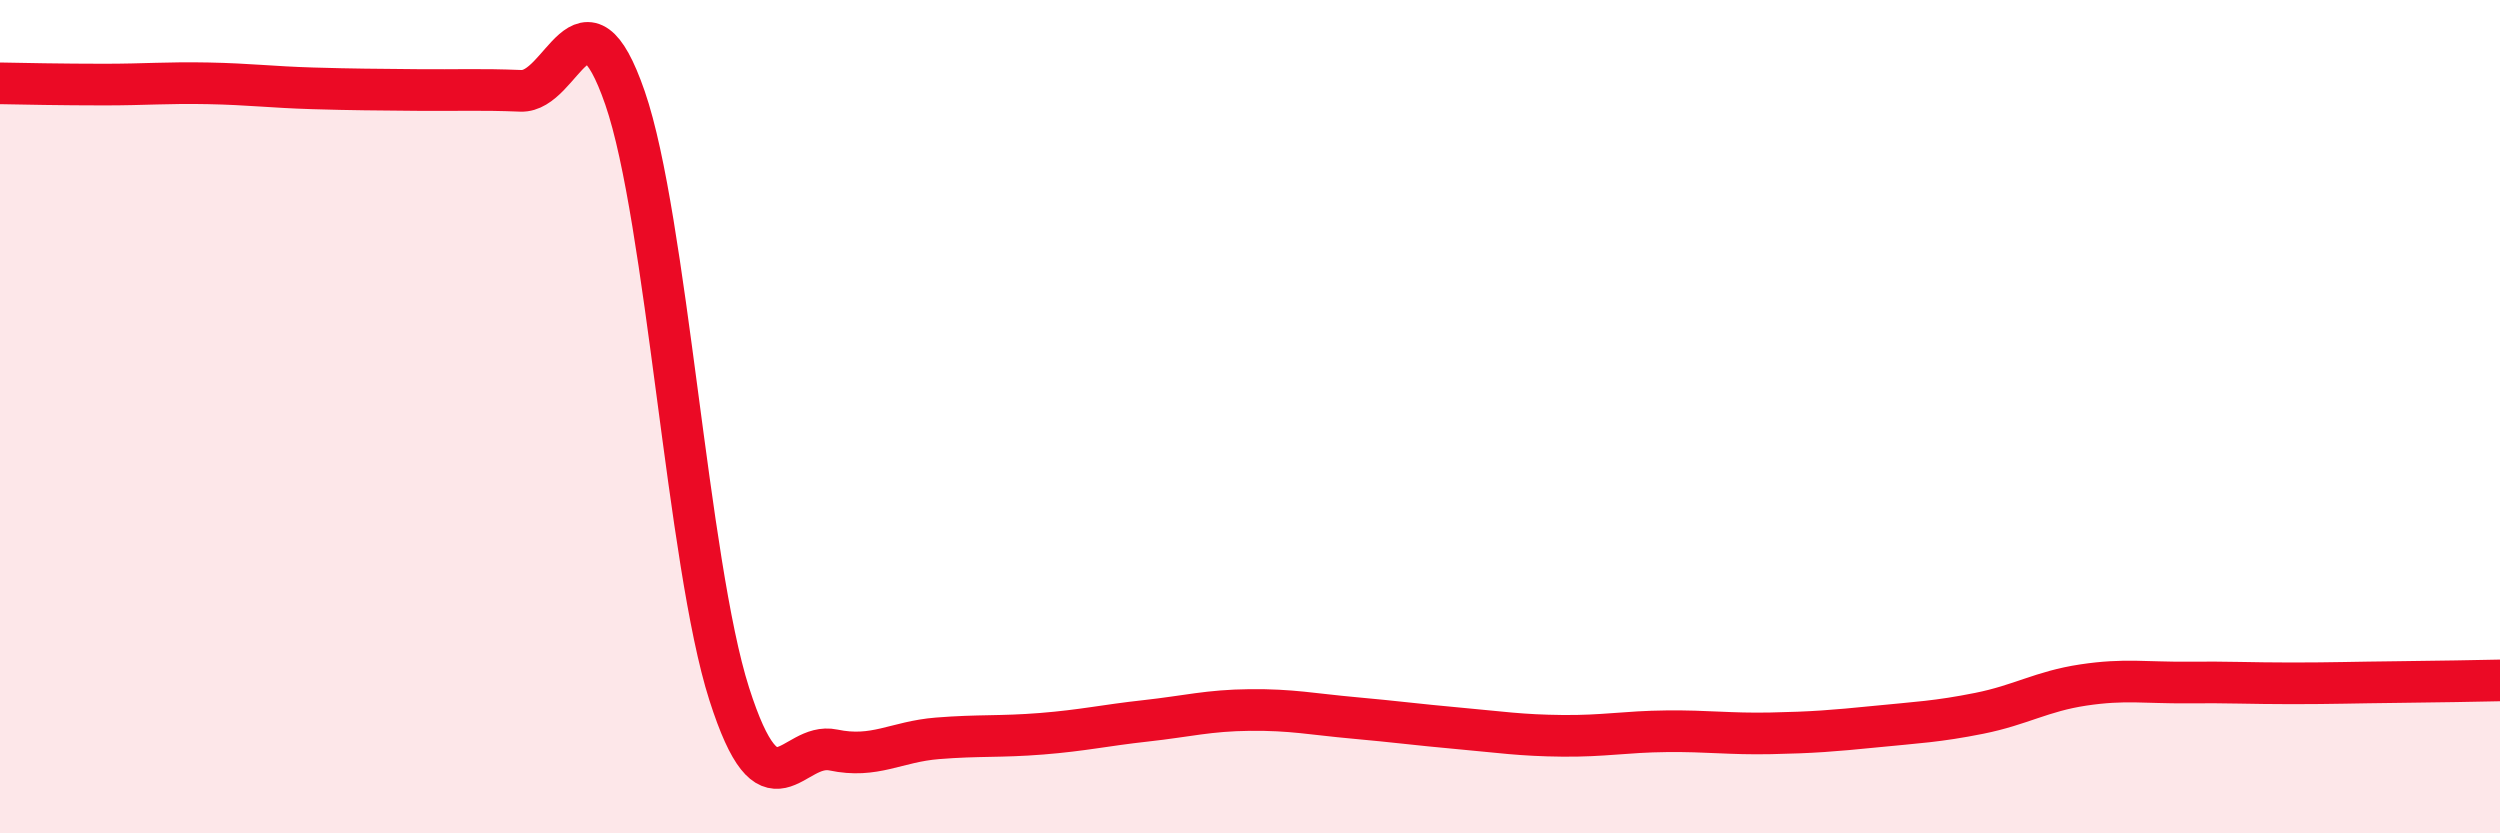 
    <svg width="60" height="20" viewBox="0 0 60 20" xmlns="http://www.w3.org/2000/svg">
      <path
        d="M 0,2 C 0.5,2.01 1.5,2.03 2.5,2.03 C 3.5,2.03 4,1.98 5,2 C 6,2.02 6.5,2.09 7.5,2.12 C 8.5,2.15 9,2.15 10,2.16 C 11,2.17 11.5,2.14 12.5,2.18 C 13.5,2.22 14,-0.54 15,2.35 C 16,5.24 16.5,13.52 17.5,16.65 C 18.5,19.78 19,17.79 20,18 C 21,18.21 21.5,17.8 22.5,17.72 C 23.5,17.64 24,17.69 25,17.61 C 26,17.53 26.5,17.41 27.5,17.3 C 28.5,17.19 29,17.05 30,17.04 C 31,17.03 31.5,17.14 32.5,17.23 C 33.5,17.32 34,17.39 35,17.48 C 36,17.57 36.5,17.65 37.5,17.66 C 38.5,17.67 39,17.56 40,17.55 C 41,17.54 41.5,17.62 42.5,17.6 C 43.5,17.58 44,17.54 45,17.44 C 46,17.34 46.5,17.32 47.5,17.12 C 48.5,16.92 49,16.59 50,16.44 C 51,16.29 51.5,16.39 52.5,16.38 C 53.5,16.37 54,16.4 55,16.4 C 56,16.4 56.5,16.38 57.5,16.37 C 58.5,16.36 59.5,16.34 60,16.33L60 20L0 20Z"
        fill="#EB0A25"
        opacity="0.1"
        stroke-linecap="round"
        stroke-linejoin="round"
      />
      <path
        d="M 0,2 C 0.5,2.01 1.5,2.03 2.5,2.03 C 3.5,2.03 4,1.98 5,2 C 6,2.02 6.5,2.09 7.5,2.12 C 8.5,2.15 9,2.15 10,2.16 C 11,2.17 11.5,2.14 12.5,2.18 C 13.5,2.22 14,-0.54 15,2.35 C 16,5.24 16.5,13.52 17.5,16.65 C 18.5,19.78 19,17.79 20,18 C 21,18.21 21.5,17.8 22.5,17.72 C 23.5,17.64 24,17.69 25,17.61 C 26,17.53 26.5,17.41 27.5,17.3 C 28.5,17.19 29,17.05 30,17.04 C 31,17.03 31.5,17.14 32.5,17.23 C 33.5,17.32 34,17.39 35,17.48 C 36,17.57 36.5,17.65 37.5,17.66 C 38.5,17.67 39,17.56 40,17.55 C 41,17.54 41.5,17.62 42.5,17.6 C 43.5,17.58 44,17.54 45,17.44 C 46,17.34 46.5,17.32 47.5,17.12 C 48.5,16.92 49,16.59 50,16.44 C 51,16.29 51.5,16.39 52.5,16.38 C 53.5,16.37 54,16.4 55,16.4 C 56,16.4 56.5,16.38 57.5,16.37 C 58.5,16.36 59.5,16.34 60,16.33"
        stroke="#EB0A25"
        stroke-width="1"
        fill="none"
        stroke-linecap="round"
        stroke-linejoin="round"
      />
    </svg>
  